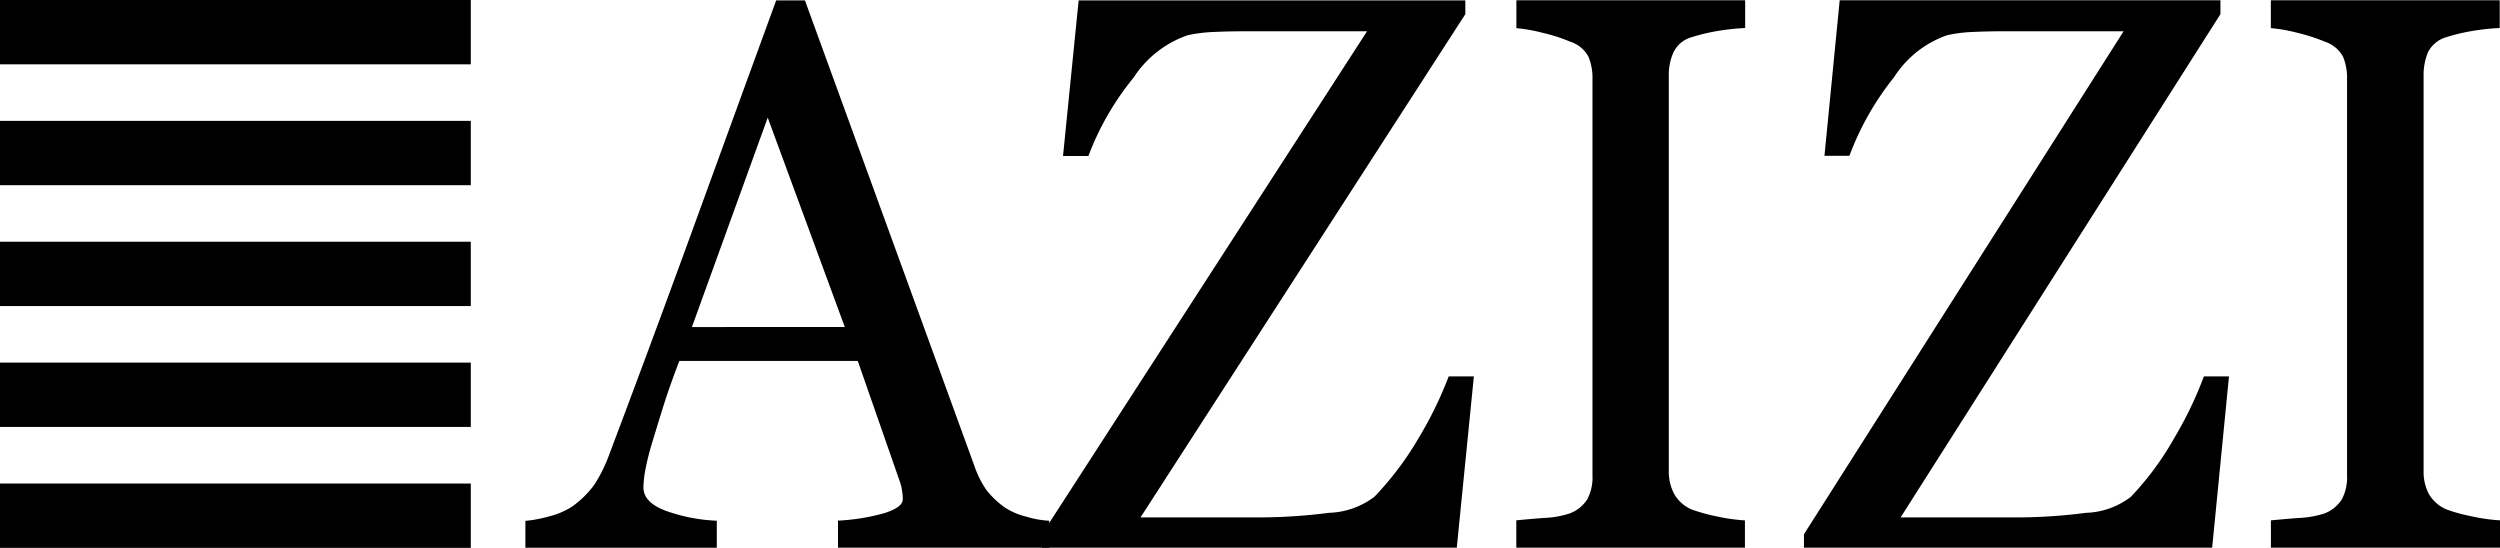 <svg xmlns="http://www.w3.org/2000/svg" viewBox="0 0 64.004 14.026"><path id="Path_66156" data-name="Path 66156" d="M56.162,14.526H50.306v-.7c.163-.015.4-.038.714-.061a2.4,2.4,0,0,0,.658-.117.922.922,0,0,0,.442-.355,1.185,1.185,0,0,0,.136-.619V2.541a1.429,1.429,0,0,0-.1-.578.806.806,0,0,0-.476-.393,4.268,4.268,0,0,0-.692-.223,4.138,4.138,0,0,0-.68-.121V.512h5.857v.71a5.931,5.931,0,0,0-.681.072,4.875,4.875,0,0,0-.688.163.736.736,0,0,0-.465.385,1.389,1.389,0,0,0-.121.594v10.13a1.212,1.212,0,0,0,.136.582.94.94,0,0,0,.449.4,4.351,4.351,0,0,0,.627.174,4.672,4.672,0,0,0,.737.106v.7Zm-17.815,0H32.94v-.692a5.338,5.338,0,0,0,1.187-.192c.314-.1.472-.215.472-.359a1.184,1.184,0,0,0-.019-.215,1.074,1.074,0,0,0-.053-.223l-1.081-3.1H28.878c-.174.453-.314.854-.42,1.194s-.2.65-.287.934a6.643,6.643,0,0,0-.167.684,2.555,2.555,0,0,0-.045.427c0,.257.192.457.578.6a4.367,4.367,0,0,0,1.3.252v.692h-4.9V13.84a3.3,3.3,0,0,0,.6-.113,1.976,1.976,0,0,0,.586-.246,2.5,2.5,0,0,0,.571-.555,3.822,3.822,0,0,0,.393-.793q1.1-2.915,2.165-5.841Q30.433,3.047,31.357.516h.737l4.338,11.917a2.5,2.5,0,0,0,.31.62,2.225,2.225,0,0,0,.488.457,1.8,1.8,0,0,0,.548.227,2.422,2.422,0,0,0,.571.1v.691Zm-5.233-5.65L31.141,3.516,29.2,8.878Z" transform="translate(-11.486 -0.505)"></path><path id="Path_66157" data-name="Path 66157" d="M38.695,10.131l-.438,4.39H27.636v-.343L35.96,1.3H32.911c-.355,0-.65.008-.888.019a3.714,3.714,0,0,0-.654.083,2.691,2.691,0,0,0-1.383,1.081,7.134,7.134,0,0,0-1.16,2.01h-.65l.4-3.982h9.9V.862L30.16,13.746H33.3a14.2,14.2,0,0,0,1.685-.117,2.023,2.023,0,0,0,1.164-.412,7.968,7.968,0,0,0,1.13-1.5,9.914,9.914,0,0,0,.771-1.58H38.7Zm26.267,4.391H59.1v-.7c.162-.015.4-.038.714-.061a2.5,2.5,0,0,0,.661-.117.927.927,0,0,0,.438-.355,1.185,1.185,0,0,0,.136-.619V2.535a1.429,1.429,0,0,0-.1-.578.827.827,0,0,0-.476-.393,4.519,4.519,0,0,0-.691-.223,4.17,4.17,0,0,0-.684-.121V.507h5.86v.71a5.835,5.835,0,0,0-.68.072,4.891,4.891,0,0,0-.688.163.762.762,0,0,0-.468.385,1.506,1.506,0,0,0-.113.594V12.56a1.217,1.217,0,0,0,.132.582.953.953,0,0,0,.453.4,4.289,4.289,0,0,0,.631.174,4.706,4.706,0,0,0,.741.106v.7Zm-6.935-4.391-.431,4.39H47.145v-.343L55.329,1.3h-3c-.352,0-.643.008-.877.019a3.556,3.556,0,0,0-.642.083A2.648,2.648,0,0,0,49.45,2.479a7.248,7.248,0,0,0-1.141,2.01H47.67L48.06.507h9.748V.862L49.62,13.746H52.71a13.781,13.781,0,0,0,1.658-.117,1.979,1.979,0,0,0,1.149-.412,7.565,7.565,0,0,0,1.107-1.5,9.75,9.75,0,0,0,.76-1.58h.642ZM13.014.5H.961V2.147H13.014Zm0,3.095H.961V5.242H13.014Zm0,3.094H.961V8.336H13.014Zm0,3.095H.961V11.43H13.014Zm0,3.095H.961v1.647H13.014Z" transform="translate(-0.961 -0.5)"></path></svg>